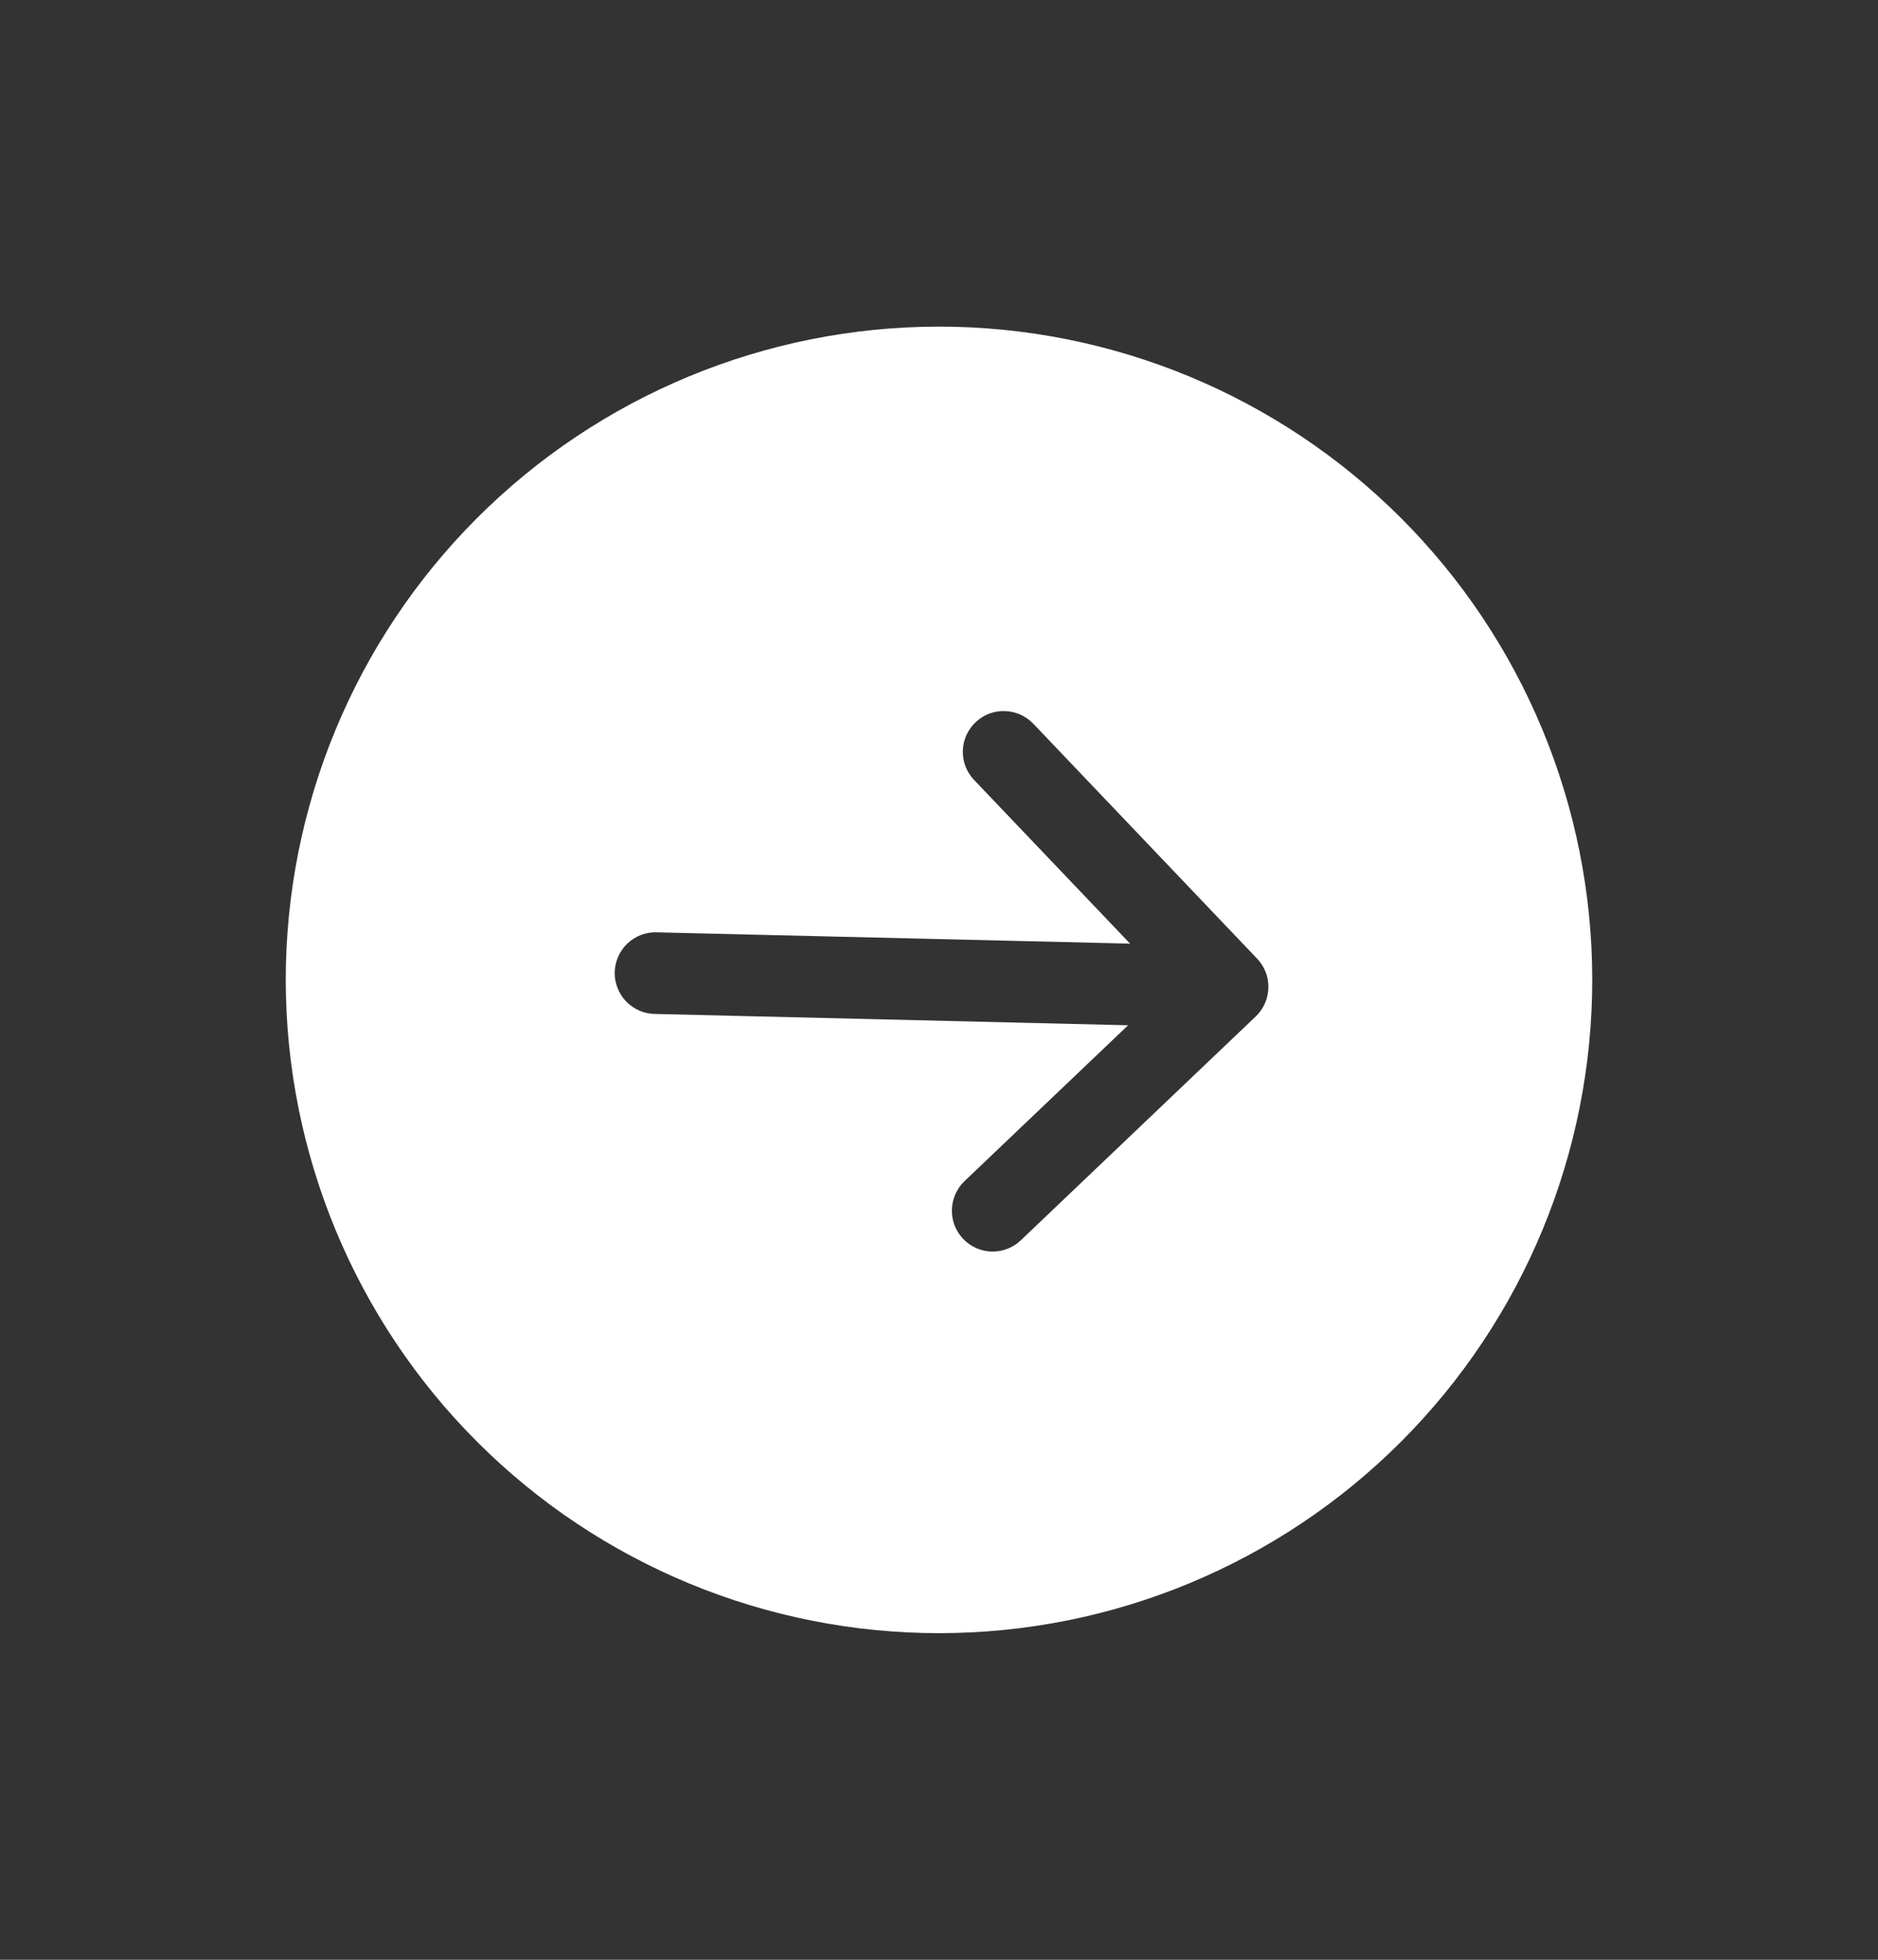 <svg width="23" height="24" viewBox="0 0 23 24" fill="none" xmlns="http://www.w3.org/2000/svg">
<rect x="0" y="0" width="23" height="24" fill="#333333" stroke="none"/>
<path d="M5.98 6.21C4.444 7.674 3.553 9.688 3.502 11.809C3.452 13.93 4.246 15.984 5.71 17.52C7.174 19.056 9.188 19.947 11.309 19.998C13.43 20.049 15.484 19.255 17.02 17.791C18.556 16.327 19.447 14.312 19.498 12.191C19.549 10.07 18.755 8.016 17.291 6.48C15.827 4.944 13.812 4.053 11.691 4.002C9.57 3.952 7.516 4.746 5.98 6.21ZM8.025 12.417C7.959 12.417 7.893 12.403 7.832 12.377C7.771 12.351 7.716 12.313 7.669 12.265C7.623 12.217 7.587 12.161 7.563 12.099C7.538 12.037 7.527 11.971 7.528 11.905C7.53 11.839 7.545 11.773 7.572 11.713C7.599 11.652 7.638 11.598 7.686 11.552C7.735 11.507 7.792 11.472 7.854 11.448C7.916 11.425 7.983 11.415 8.049 11.418L13.84 11.556L11.93 9.552C11.838 9.456 11.789 9.328 11.792 9.195C11.795 9.063 11.851 8.937 11.947 8.846C12.043 8.754 12.171 8.704 12.304 8.708C12.436 8.711 12.562 8.766 12.654 8.862L15.396 11.74C15.488 11.836 15.538 11.964 15.534 12.097C15.531 12.229 15.476 12.355 15.38 12.447L12.502 15.189C12.406 15.281 12.278 15.33 12.146 15.327C12.013 15.324 11.887 15.268 11.796 15.172C11.704 15.076 11.654 14.948 11.658 14.815C11.661 14.683 11.716 14.557 11.812 14.465L13.816 12.556L8.025 12.417Z" fill="white"/>
</svg>
